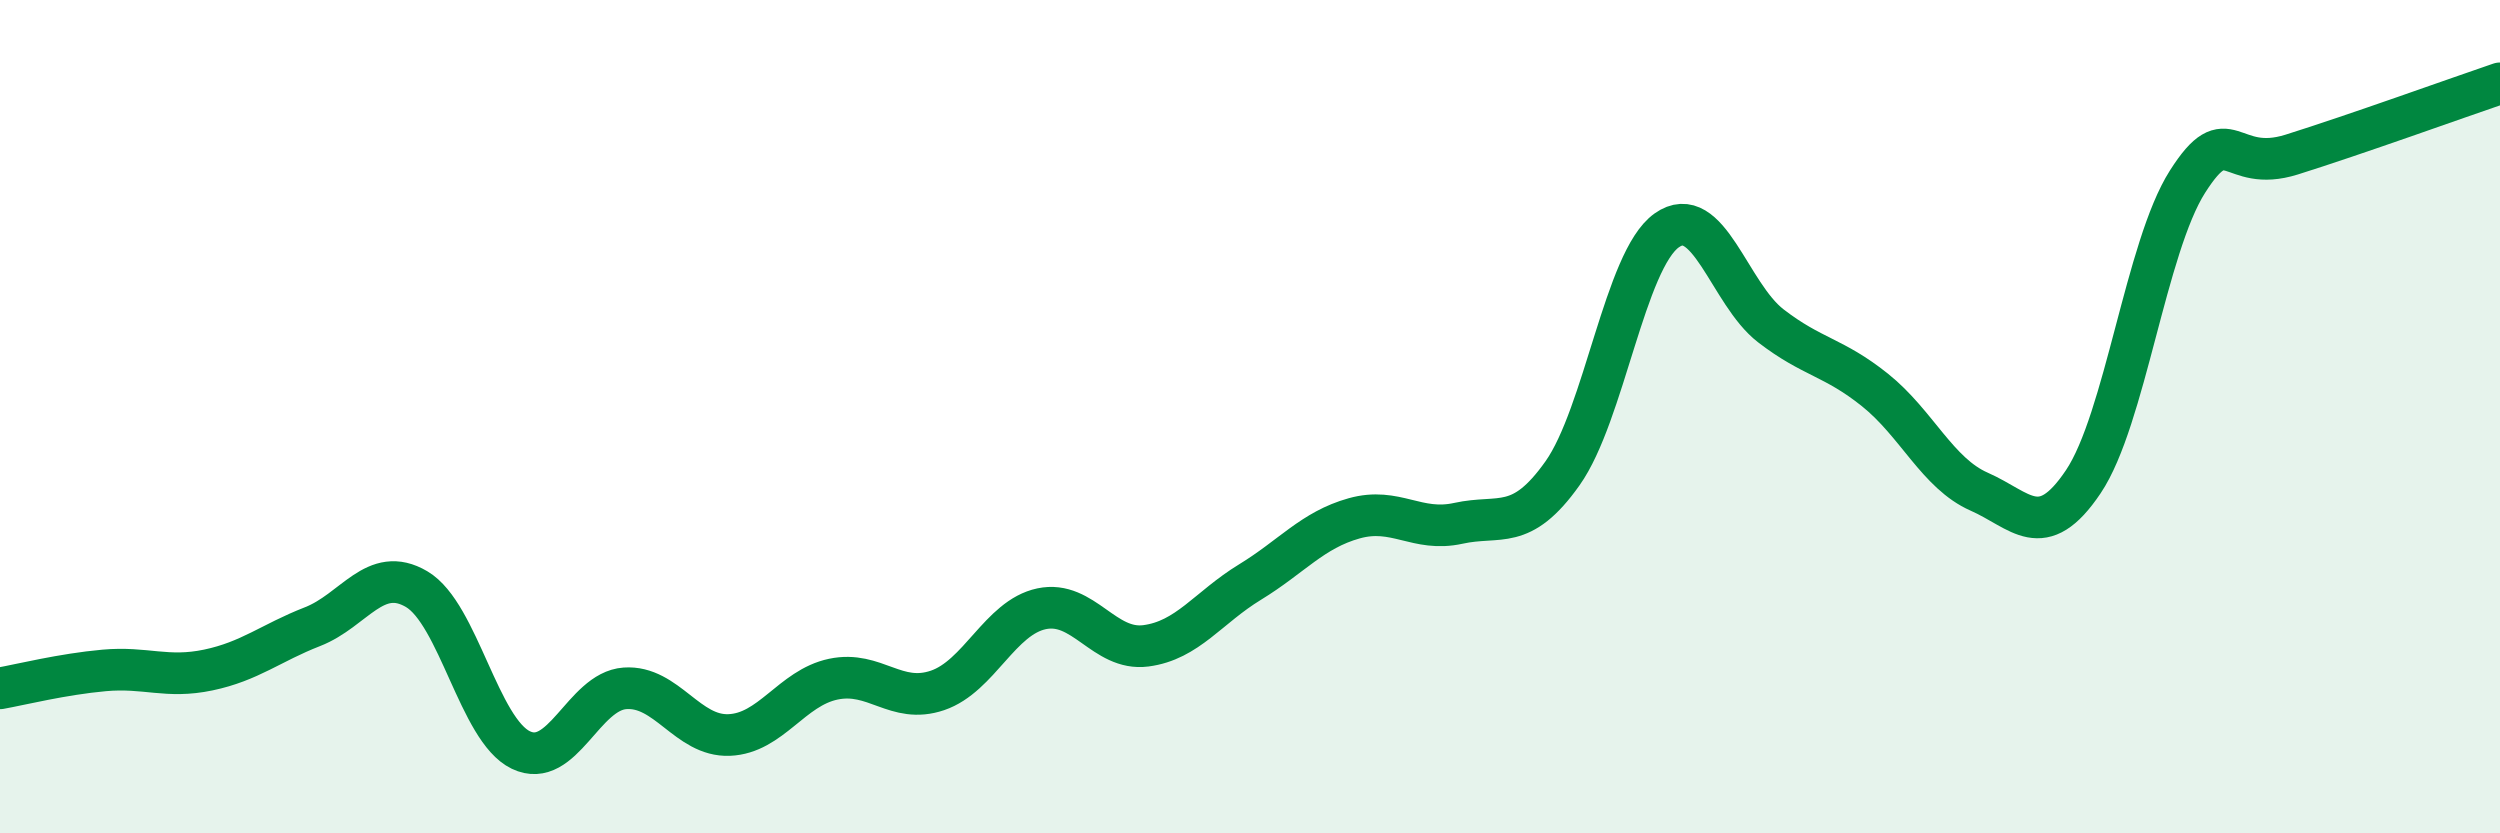 
    <svg width="60" height="20" viewBox="0 0 60 20" xmlns="http://www.w3.org/2000/svg">
      <path
        d="M 0,16.52 C 0.5,16.43 1.5,16.18 2.5,16.09 C 3.5,16 4,16.29 5,16.08 C 6,15.87 6.5,15.43 7.5,15.04 C 8.5,14.65 9,13.55 10,14.14 C 11,14.73 11.5,17.52 12.5,18 C 13.5,18.48 14,16.59 15,16.52 C 16,16.45 16.5,17.68 17.5,17.64 C 18.5,17.6 19,16.51 20,16.3 C 21,16.09 21.5,16.91 22.5,16.57 C 23.5,16.23 24,14.82 25,14.61 C 26,14.4 26.5,15.63 27.5,15.5 C 28.5,15.37 29,14.58 30,13.97 C 31,13.36 31.5,12.72 32.5,12.44 C 33.5,12.16 34,12.78 35,12.56 C 36,12.34 36.5,12.77 37.5,11.36 C 38.5,9.95 39,6.24 40,5.53 C 41,4.82 41.5,7.05 42.5,7.82 C 43.5,8.59 44,8.56 45,9.36 C 46,10.16 46.5,11.36 47.5,11.8 C 48.5,12.24 49,13.05 50,11.56 C 51,10.07 51.5,5.93 52.5,4.36 C 53.5,2.79 53.5,4.18 55,3.71 C 56.5,3.24 59,2.34 60,2L60 20L0 20Z"
        fill="#008740"
        opacity="0.1"
        stroke-linecap="round"
        stroke-linejoin="round"
      />
      <path
        d="M 0,16.52 C 0.5,16.43 1.5,16.18 2.5,16.09 C 3.5,16 4,16.29 5,16.08 C 6,15.87 6.5,15.43 7.5,15.04 C 8.5,14.65 9,13.55 10,14.14 C 11,14.73 11.5,17.52 12.5,18 C 13.5,18.48 14,16.59 15,16.52 C 16,16.45 16.5,17.68 17.5,17.64 C 18.5,17.6 19,16.51 20,16.3 C 21,16.09 21.5,16.91 22.5,16.57 C 23.5,16.23 24,14.82 25,14.61 C 26,14.4 26.5,15.63 27.5,15.5 C 28.5,15.37 29,14.58 30,13.97 C 31,13.36 31.5,12.72 32.5,12.44 C 33.5,12.16 34,12.78 35,12.56 C 36,12.34 36.5,12.77 37.5,11.36 C 38.5,9.95 39,6.24 40,5.53 C 41,4.82 41.5,7.05 42.5,7.82 C 43.5,8.59 44,8.56 45,9.36 C 46,10.16 46.5,11.36 47.5,11.8 C 48.5,12.24 49,13.05 50,11.56 C 51,10.07 51.5,5.93 52.5,4.36 C 53.5,2.79 53.5,4.18 55,3.71 C 56.5,3.24 59,2.34 60,2"
        stroke="#008740"
        stroke-width="1"
        fill="none"
        stroke-linecap="round"
        stroke-linejoin="round"
      />
    </svg>
  